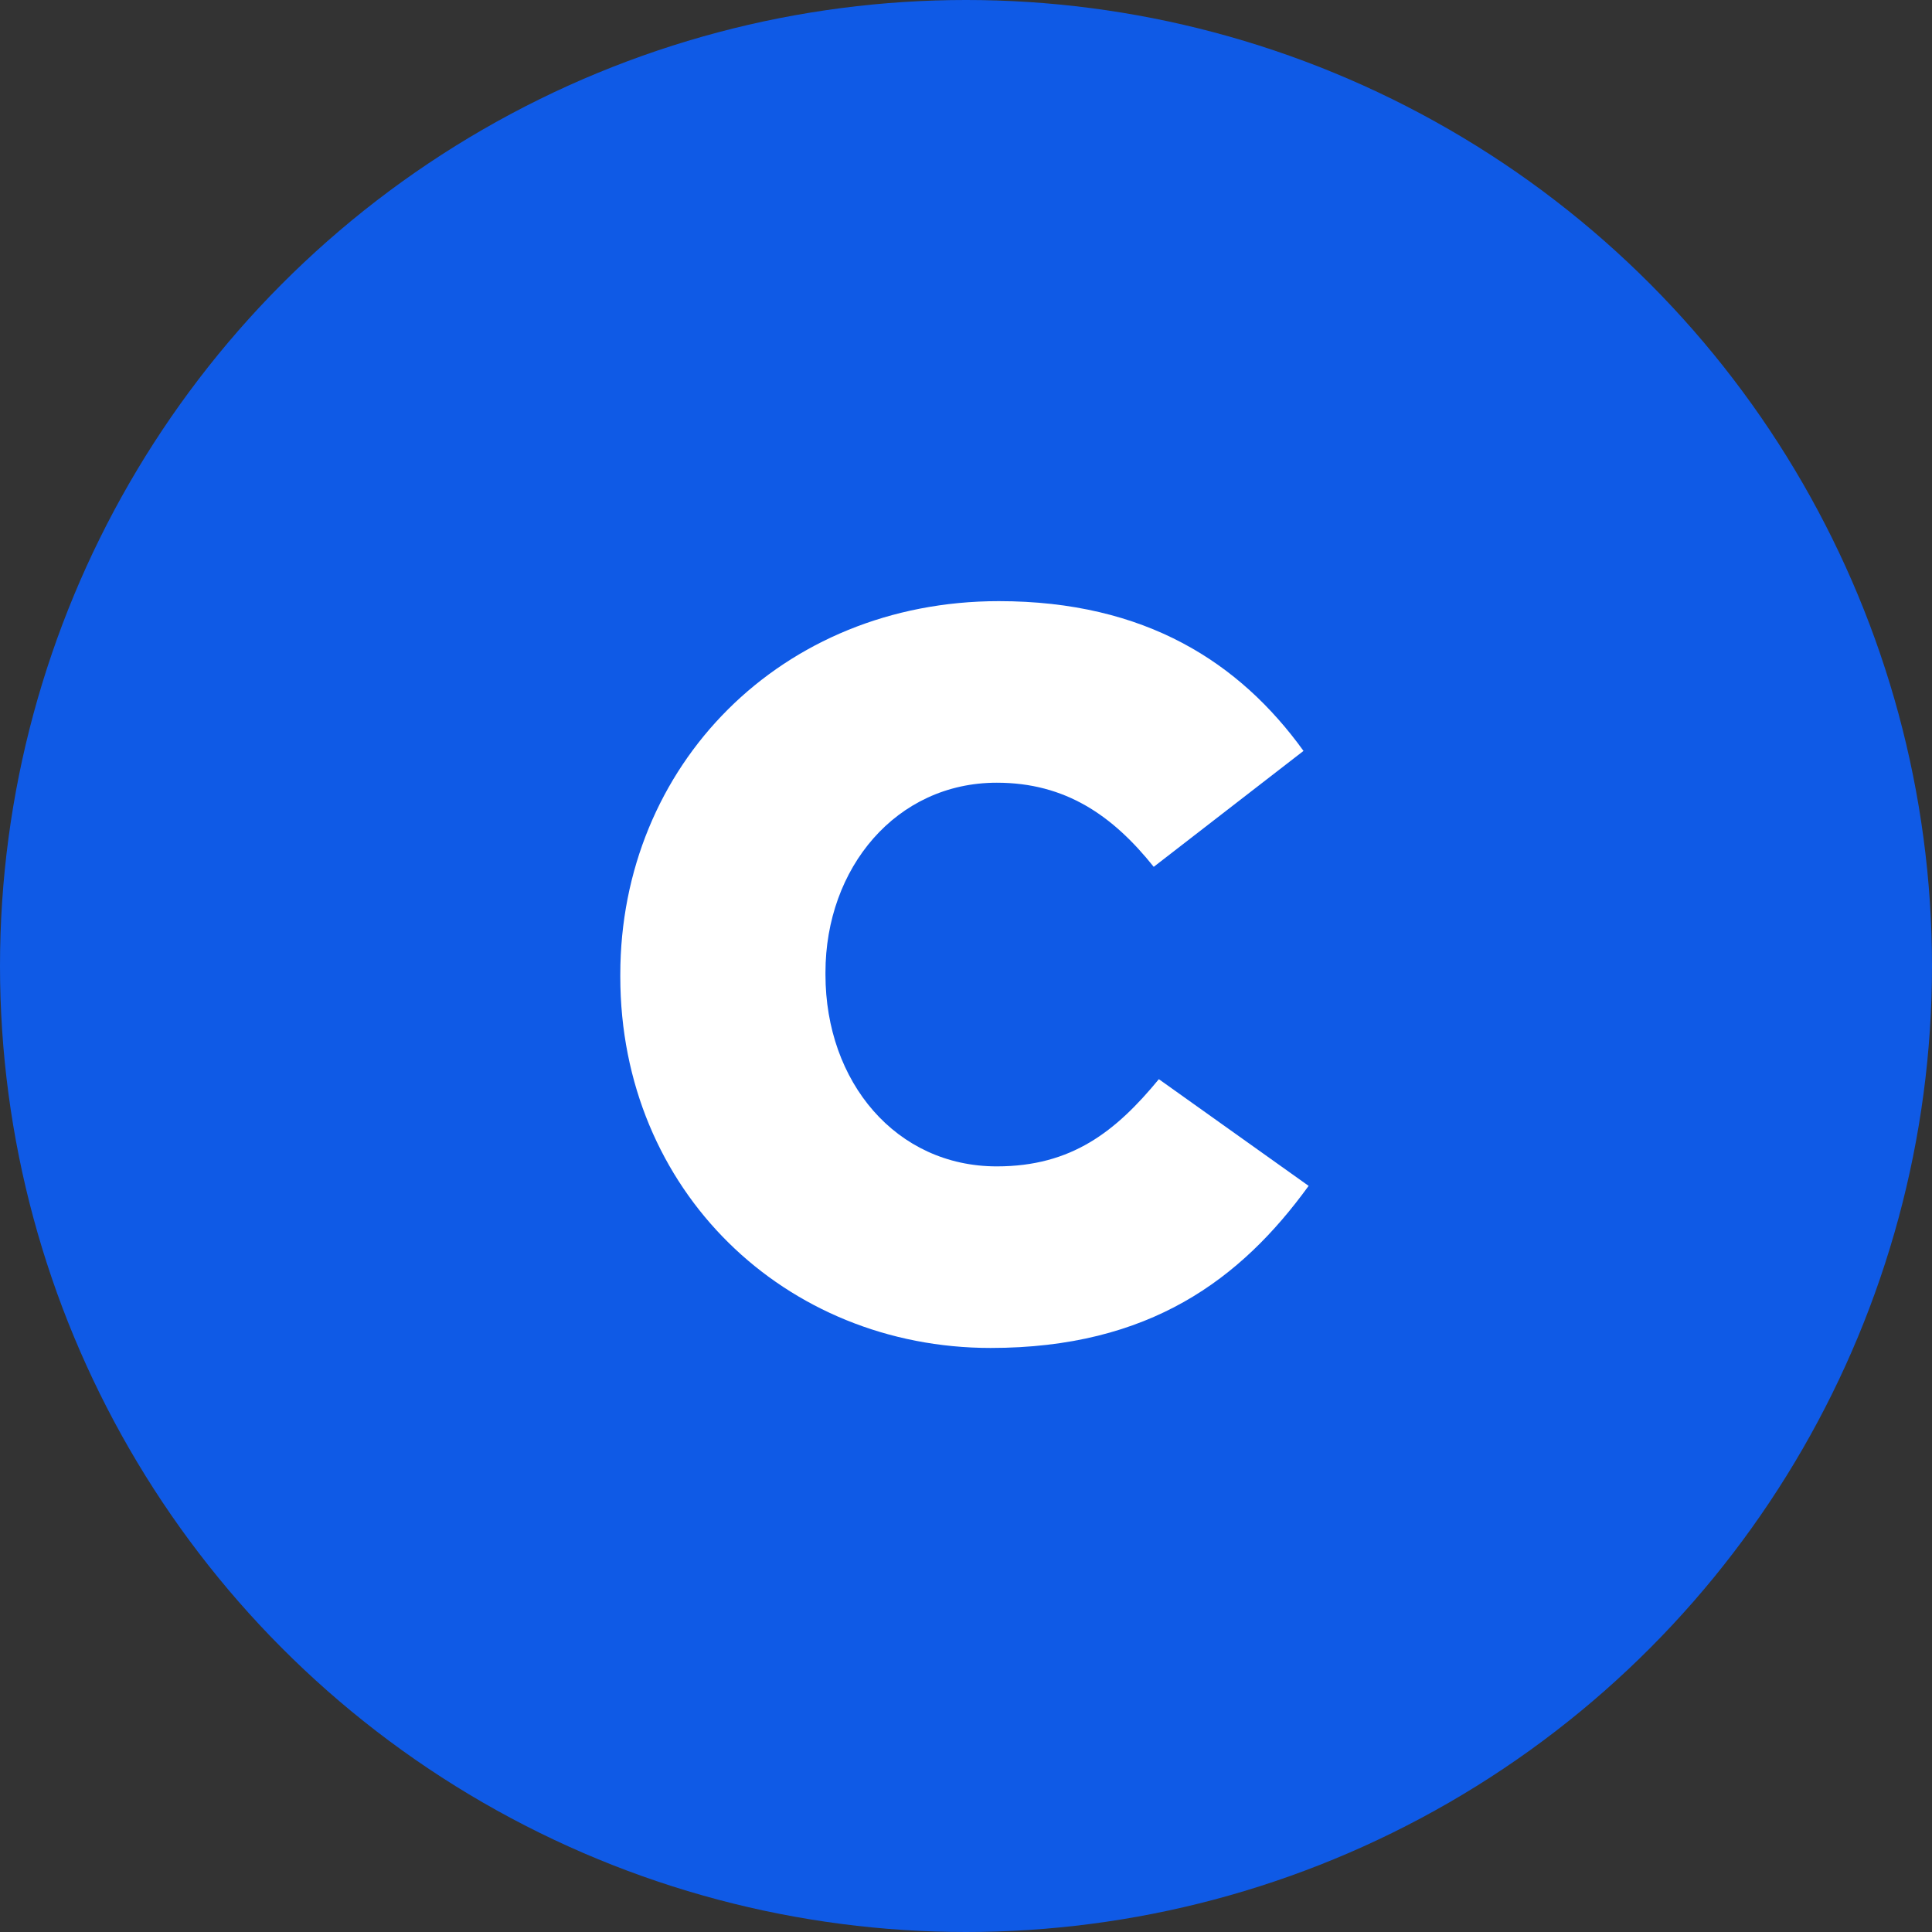 <?xml version="1.0" encoding="UTF-8"?> <svg xmlns="http://www.w3.org/2000/svg" id="a" width="113" height="113" viewBox="0 0 113 113"><rect x="0" y="0" width="113" height="113" fill="#333333" stroke="none"/><defs><style>.b{fill:#fff;}.c{fill:#0f5ae6;}</style></defs><circle class="c" cx="56.5" cy="56.5" r="56.5"></circle><path class="b" d="M57.94,78.84c-12,0-21.66-9.18-21.66-21.72v-.12c0-12.24,9.42-21.84,22.14-21.84,8.58,0,14.1,3.6,17.82,8.76l-8.76,6.78c-2.4-3-5.16-4.92-9.18-4.92-5.88,0-10.02,4.98-10.02,11.1v.12c0,6.3,4.14,11.22,10.02,11.22,4.38,0,6.96-2.04,9.48-5.1l8.76,6.24c-3.96,5.46-9.3,9.48-18.6,9.48Z"></path></svg> 